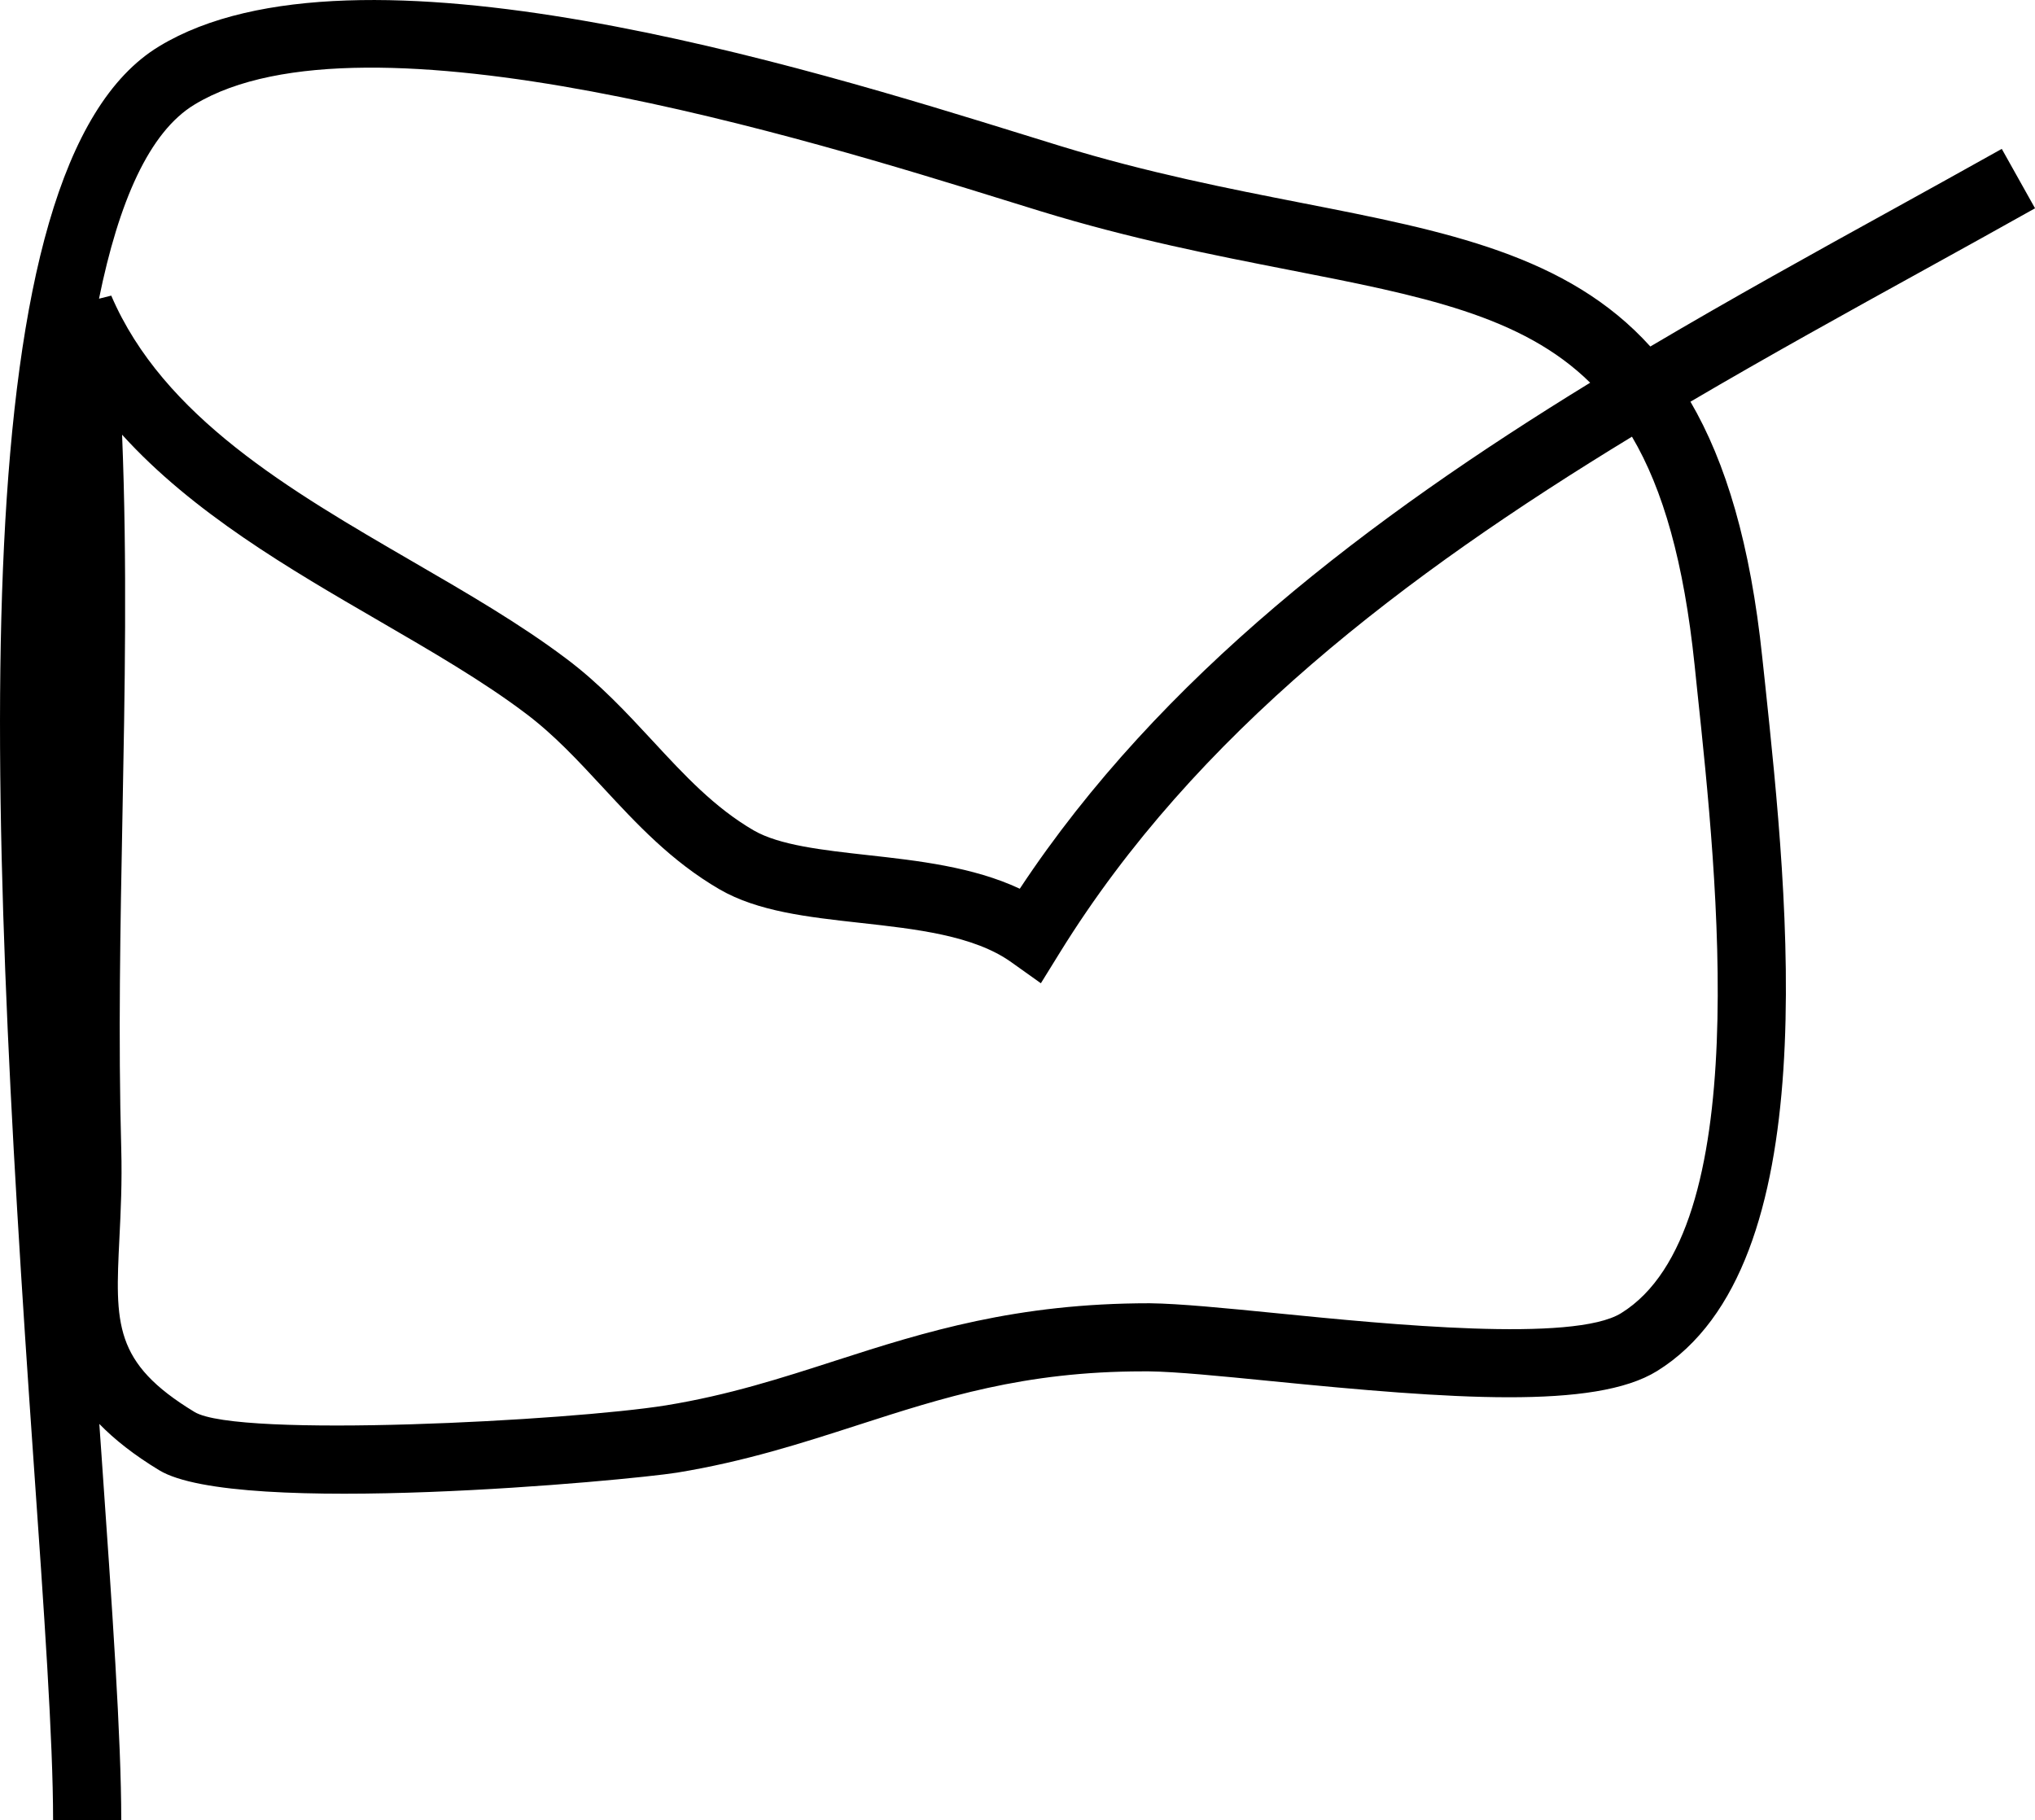 <?xml version="1.0" encoding="UTF-8"?>
<svg id="Ebene_1" data-name="Ebene 1" xmlns="http://www.w3.org/2000/svg" viewBox="0 0 463.06 414.17">
  <path d="M27.58,414.17h-15.5c0-18.14-2.06-47.63-4.45-81.78C-3.13,178.39-9.04,37.88,36.23,10.53c44.63-27.08,147.49,4.86,196.95,20.19l8.15,2.52c19.85,6.09,38.48,9.73,54.93,12.95,32.91,6.44,60.44,11.83,79.27,32.66,18.58-10.99,37.26-21.32,55.37-31.31,8.3-4.59,16.52-9.13,24.6-13.66l7.57,13.52c-8.1,4.55-16.35,9.11-24.68,13.71-17.94,9.9-36,19.88-53.73,30.3,8.05,13.8,13.66,32.47,16.35,58.28l.64,5.96c5.24,49.54,14.03,132.44-24.6,156.35-14.16,8.77-46.77,6.37-87.87,2.28-11.61-1.15-21.62-2.14-27.72-2.21-.45,0-.92,0-1.39,0-27.01,0-45.46,5.96-64.99,12.26-12.58,4.06-25.59,8.26-41,10.78-11.17,1.79-100.22,10.15-117.85-.54-5.72-3.47-10.17-6.98-13.63-10.54.18,2.47.35,4.9.51,7.29,2.41,34.43,4.48,64.18,4.48,82.86ZM27.78,98.91c1.18,29.14.62,58.39.08,86.91-.47,24.85-.97,50.55-.27,75.65.21,7.56-.12,14.26-.42,20.32-.95,19.44-1.39,28.31,17.09,39.52,9.87,6,85.6,1.99,107.31-1.51,14.26-2.33,26.15-6.17,38.73-10.23,20.17-6.51,40.97-13.01,71.31-13,6.8.08,17.12,1.1,29.1,2.29,25.19,2.51,67.34,6.7,78.18-.04,30.35-18.77,21.89-98.63,17.33-141.53l-.62-5.98c-2.44-23.39-7.16-39.92-14.25-51.94-51.7,31.47-99.32,67.53-130.15,117.35l-4.35,7.03-6.74-4.8c-8.52-6.08-21.65-7.53-34.35-8.94-11.99-1.33-23.31-2.59-32.01-7.62-10.98-6.38-18.91-14.94-26.59-23.23-5.72-6.17-11.11-11.99-17.62-16.87-9.73-7.34-21.26-14.01-33.44-21.09-20.15-11.69-42.19-24.48-58.32-42.28ZM25.31,67.26c11.85,27.61,40.7,44.34,68.57,60.52,12.6,7.31,24.51,14.22,34.97,22.1,7.62,5.71,13.75,12.33,19.68,18.73,7.22,7.8,14.03,15.15,22.98,20.36,5.86,3.38,15.62,4.47,25.95,5.62,11.35,1.26,23.94,2.66,34.59,7.65,31.99-48.39,79.86-84.52,129.79-115.15-15.55-15.31-38.29-19.76-68.57-25.68-16.82-3.29-35.88-7.02-56.5-13.35l-8.21-2.54C185.02,32.01,82.89.35,44.27,23.79c-10.33,6.23-17.26,22.15-21.74,44.18l2.79-.7Z"/>
</svg>